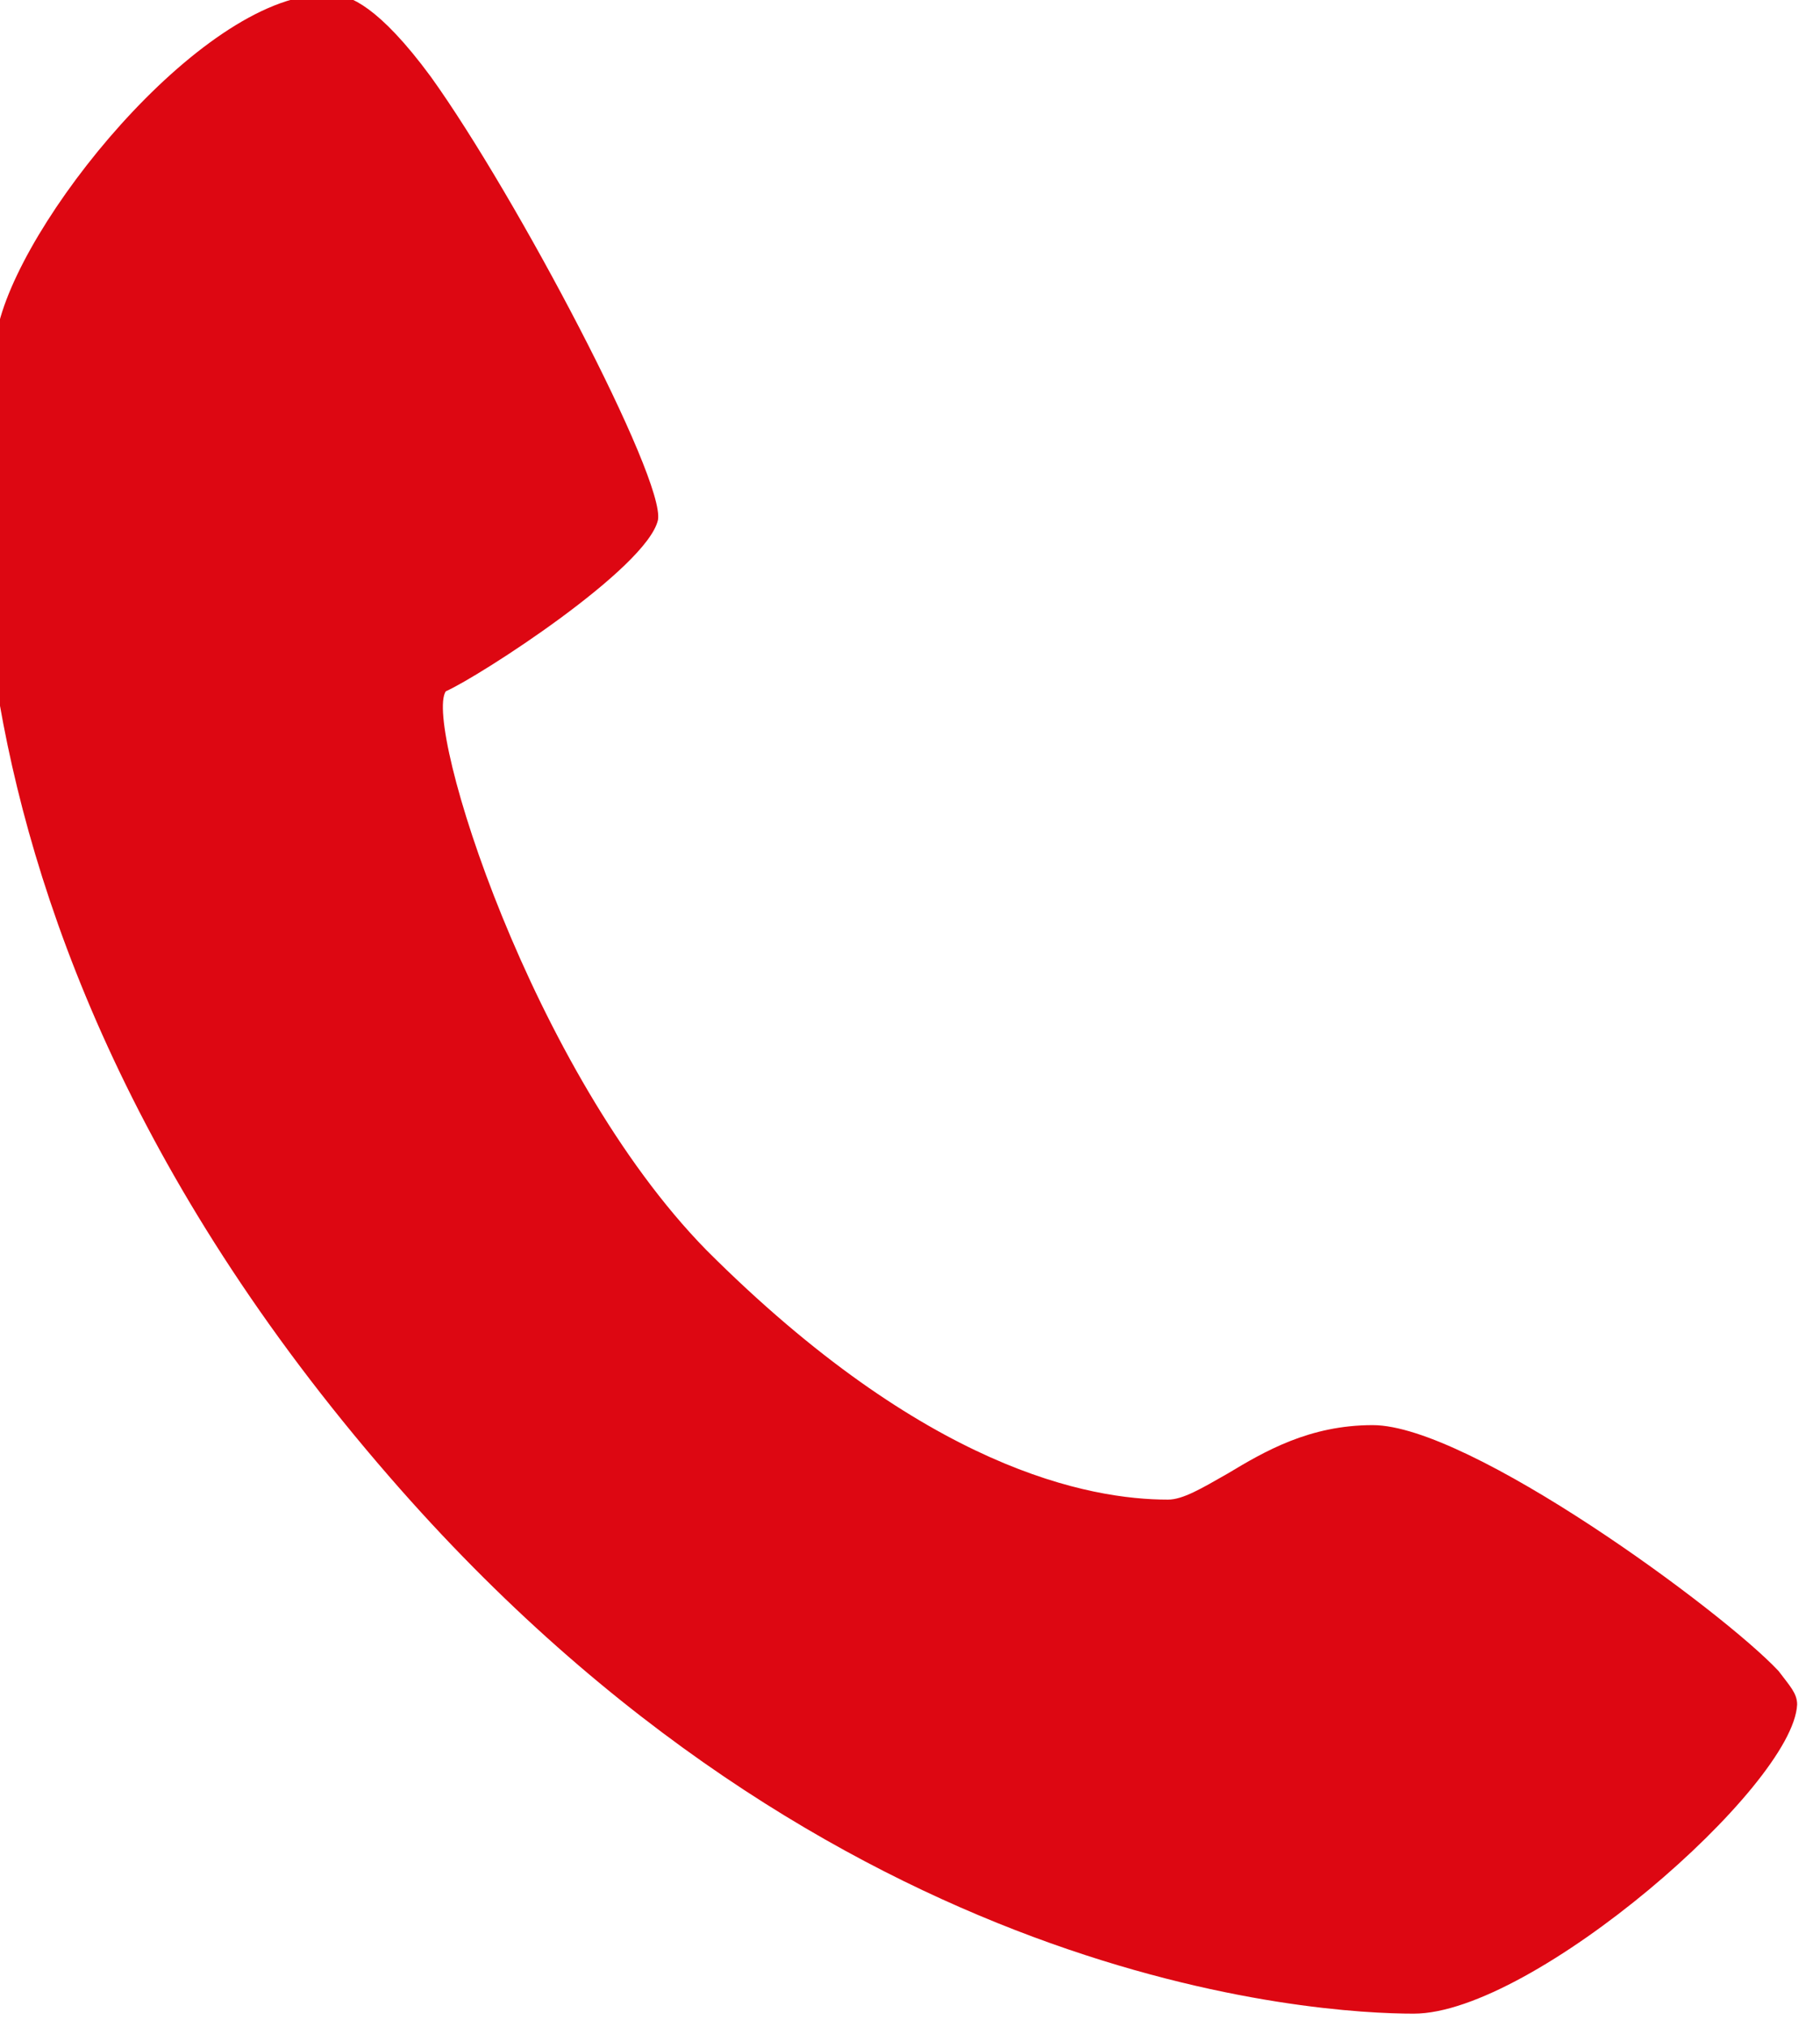<?xml version="1.0" encoding="UTF-8" standalone="no"?>
<!DOCTYPE svg PUBLIC "-//W3C//DTD SVG 1.1//EN" "http://www.w3.org/Graphics/SVG/1.1/DTD/svg11.dtd">
<svg width="100%" height="100%" viewBox="0 0 221 246" version="1.1" xmlns="http://www.w3.org/2000/svg" xmlns:xlink="http://www.w3.org/1999/xlink" xml:space="preserve" xmlns:serif="http://www.serif.com/" style="fill-rule:evenodd;clip-rule:evenodd;stroke-linejoin:round;stroke-miterlimit:1.414;">
    <g transform="matrix(1,0,0,1,-56068.7,-15842.5)">
        <g transform="matrix(8.333,0,0,8.333,0,0)">
            <g transform="matrix(1,0,0,1,6754.43,1905.93)">
                <path d="M0,19.584C-0.813,18.715 -4.503,16.003 -5.913,16.003C-6.835,16.003 -7.486,16.383 -8.028,16.709C-8.409,16.926 -8.68,17.088 -8.897,17.088C-10.036,17.088 -12.423,16.654 -15.624,13.453C-18.174,10.85 -19.746,5.805 -19.421,5.315C-18.933,5.099 -16.492,3.525 -16.329,2.82C-16.22,2.224 -18.391,-1.898 -19.638,-3.635C-20.397,-4.666 -20.832,-4.828 -21.048,-4.828C-22.785,-4.991 -25.497,-1.736 -25.931,-0.055C-26.039,0.272 -27.83,8.029 -20.235,16.763C-13.779,24.195 -6.673,24.575 -5.316,24.575C-3.58,24.575 0.217,21.266 0.271,20.072C0.271,19.908 0.163,19.801 0,19.584" style="fill:rgb(221,7,18);fill-rule:nonzero;"/>
            </g>
        </g>
    </g>
</svg>
